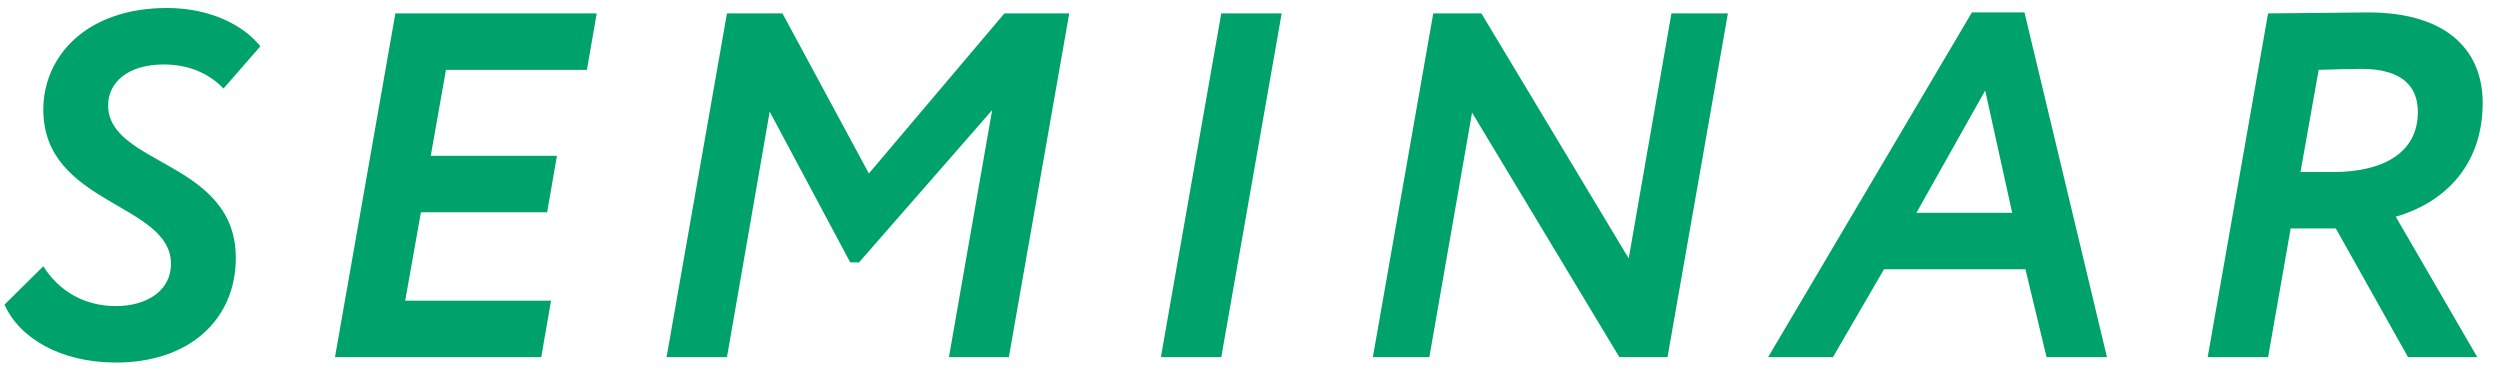 <svg width="112" height="17" viewBox="0 0 112 17" fill="none" xmlns="http://www.w3.org/2000/svg">
<path d="M7.66 11.82C7.66 9.092 1.94 9.18 1.94 4.912C1.94 2.536 3.854 0.358 7.484 0.358C9.354 0.358 10.872 1.084 11.664 2.074L10.014 3.966C9.398 3.328 8.518 2.888 7.33 2.888C5.724 2.888 4.844 3.702 4.844 4.714C4.844 7.42 10.564 7.2 10.564 11.556C10.564 14.306 8.496 16.242 5.196 16.242C2.71 16.242 0.862 15.142 0.202 13.646L1.94 11.93C2.666 13.074 3.81 13.712 5.196 13.712C6.538 13.712 7.66 13.052 7.66 11.82ZM15.007 16L17.713 0.6H26.733L26.293 3.13H19.979L19.297 6.98H24.951L24.511 9.51H18.857L18.153 13.47H24.687L24.247 16H15.007ZM29.862 16L32.568 0.6H35.054L38.926 7.772L44.998 0.6H47.902L45.196 16H42.512L44.448 4.934L38.486 11.754H38.09L34.482 5L32.568 16H29.862ZM52.007 16L54.713 0.6H57.419L54.713 16H52.007ZM74.704 16H72.548L65.948 5.044L64.034 16H61.504L64.21 0.6H66.366L72.966 11.578L74.88 0.6H77.41L74.704 16ZM79.212 16L88.342 0.556H90.696L94.392 16H91.686L90.74 12.062H84.404L82.116 16H79.212ZM88.936 4.054L85.856 9.532H90.146L88.936 4.054ZM101.61 16H98.904L101.61 0.6C102.468 0.6 105.636 0.556 106.076 0.556C109.794 0.556 111.224 2.404 111.224 4.604C111.224 7.398 109.53 9.07 107.33 9.708L110.982 16H107.88L104.646 10.236H102.622L101.61 16ZM105.79 3.086C105.284 3.086 104.602 3.108 103.876 3.13L103.062 7.706H104.536C106.758 7.706 108.32 6.848 108.32 5.022C108.32 3.922 107.682 3.086 105.79 3.086Z" fill="#00A26B"/>
</svg>
